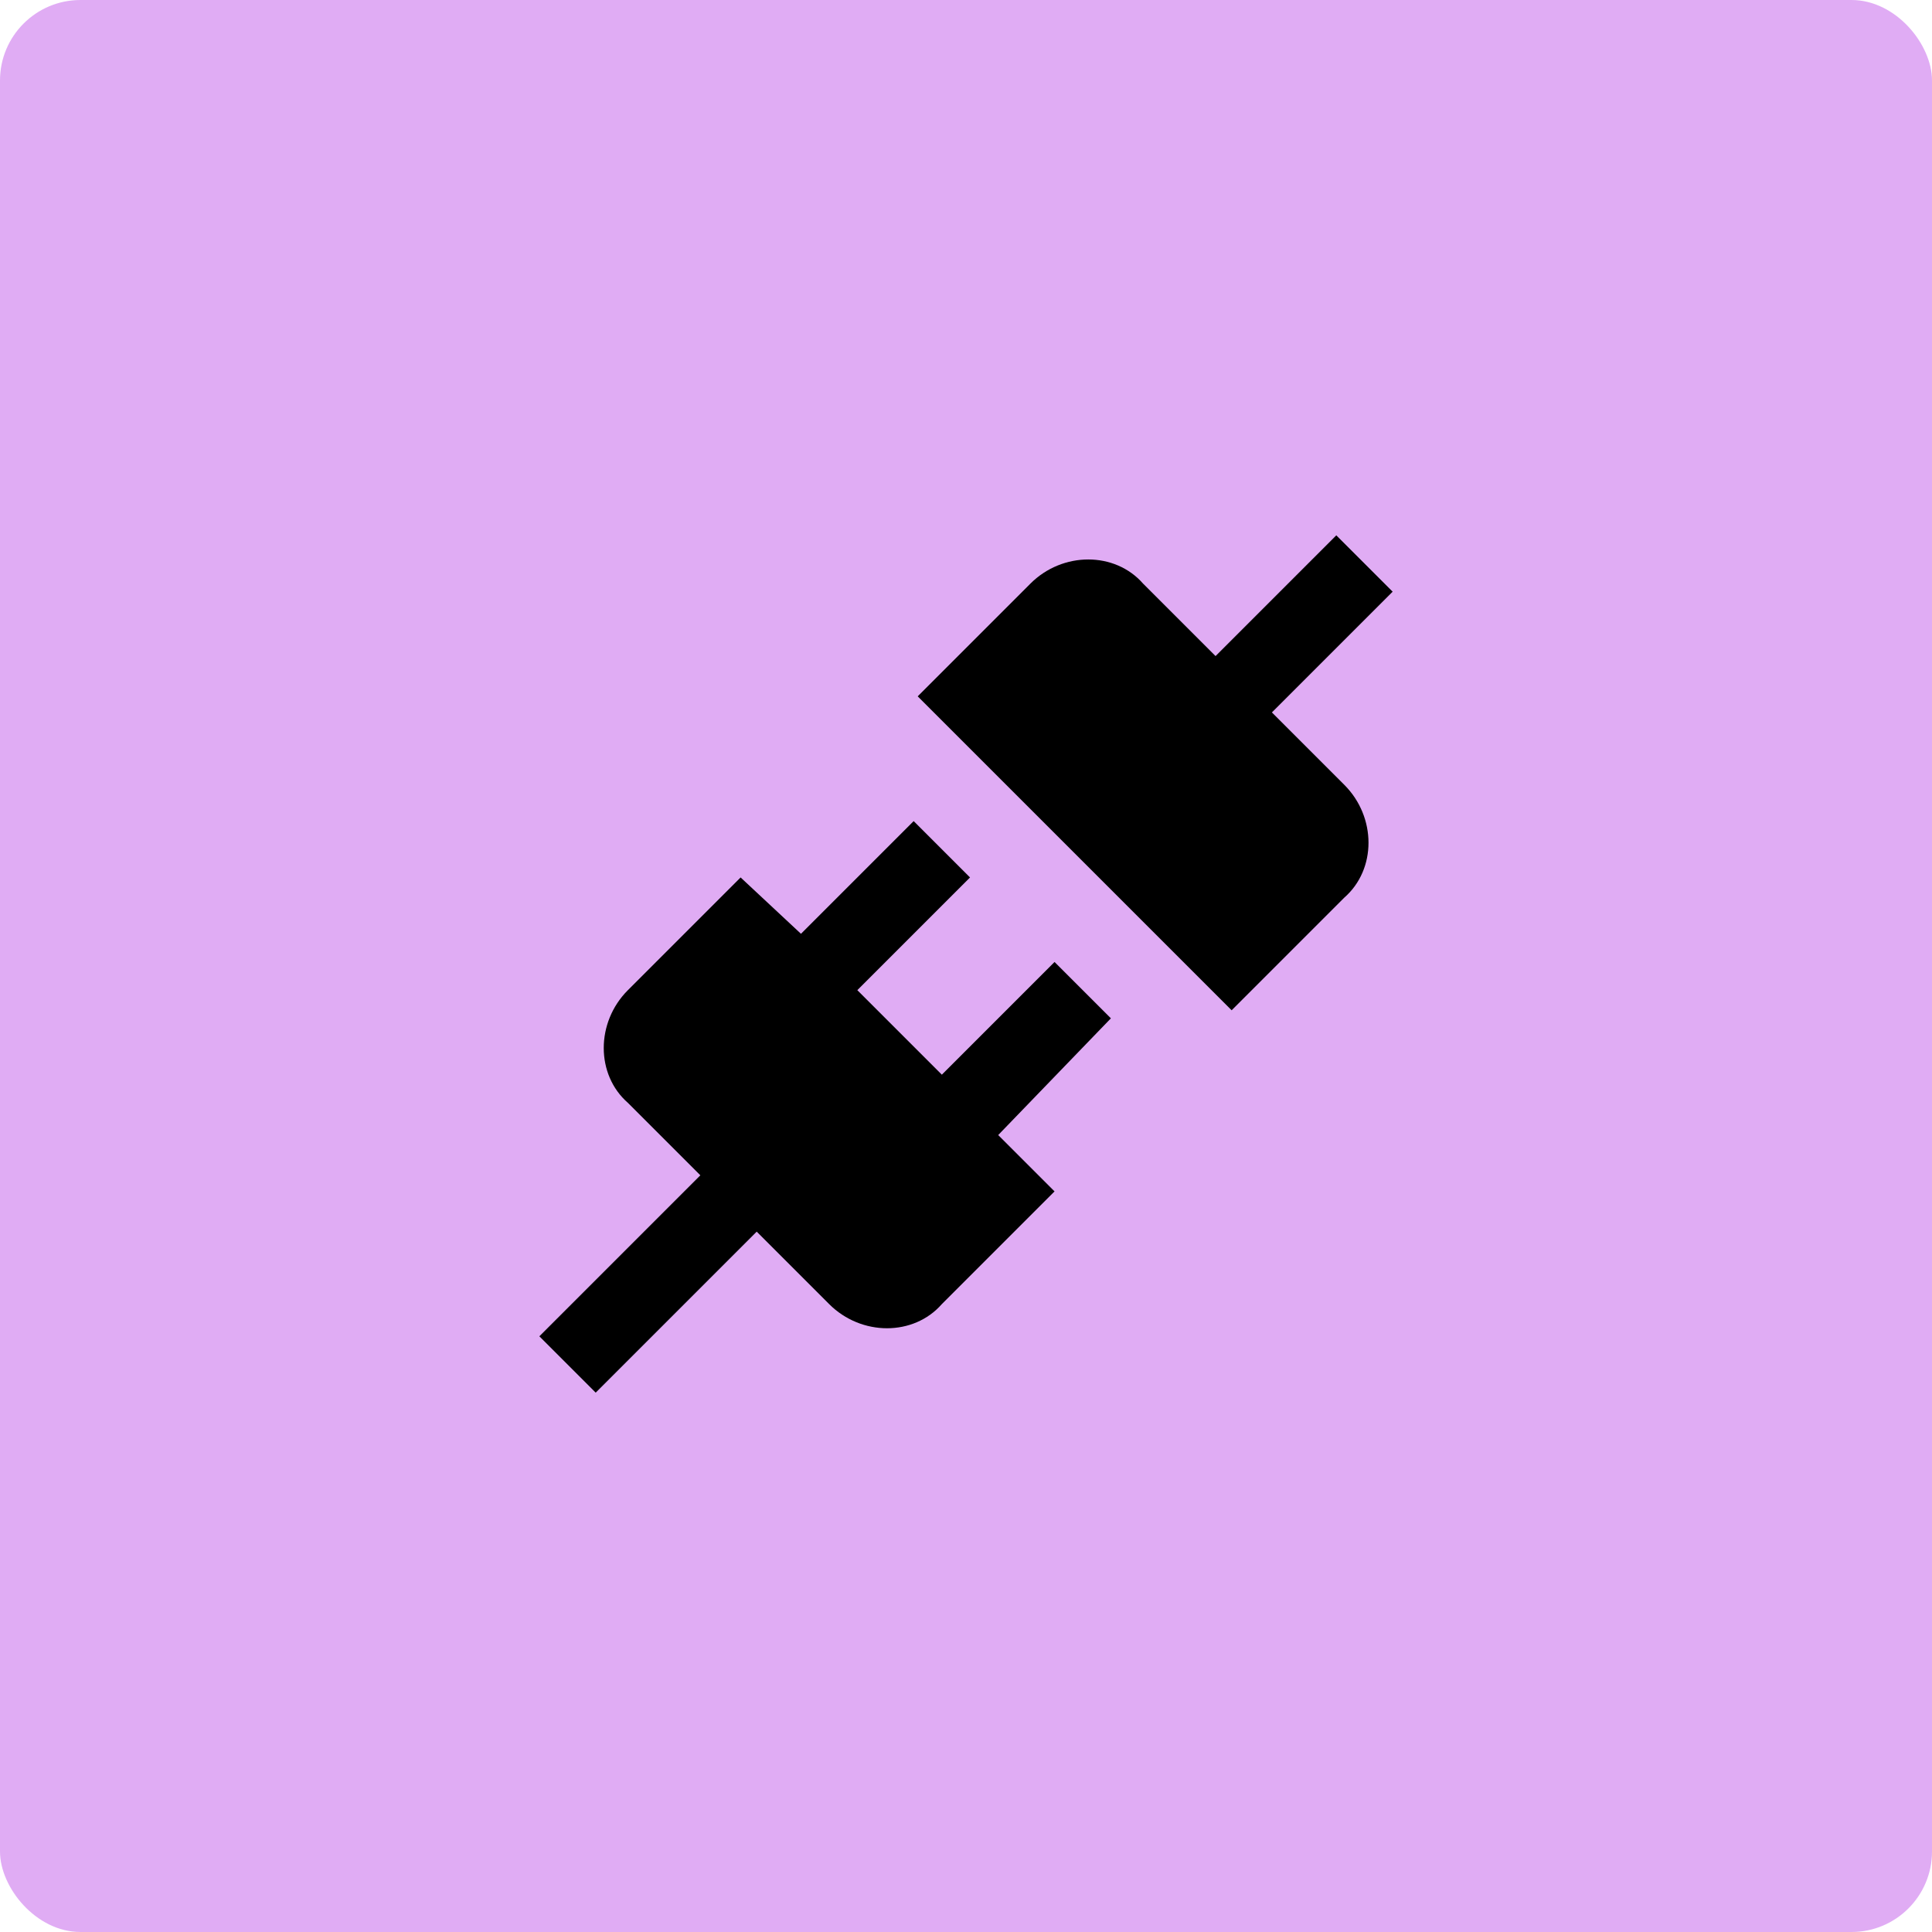 <svg xmlns="http://www.w3.org/2000/svg" width="48" height="48" viewBox="0 0 48 48" fill="none"><rect width="48" height="48" rx="2" fill="#E0ACF4"></rect><path d="M33.4 19.5C34.2 20.3 34.2 21.6 33.4 22.3L30.6 25.1L22.8 17.3L25.6 14.5C26.4 13.7 27.7 13.7 28.4 14.5L30.2 16.3L33.2 13.3L34.6 14.7L31.6 17.7L33.4 19.5ZM27.6 25.3L26.2 23.9L23.4 26.7L21.3 24.6L24.1 21.8L22.7 20.4L19.9 23.2L18.4 21.8L15.6 24.6C14.8 25.4 14.8 26.7 15.6 27.4L17.4 29.2L13.4 33.2L14.8 34.6L18.8 30.6L20.6 32.4C21.4 33.2 22.7 33.2 23.4 32.4L26.2 29.6L24.8 28.2L27.6 25.3Z" fill="black"></path></svg>